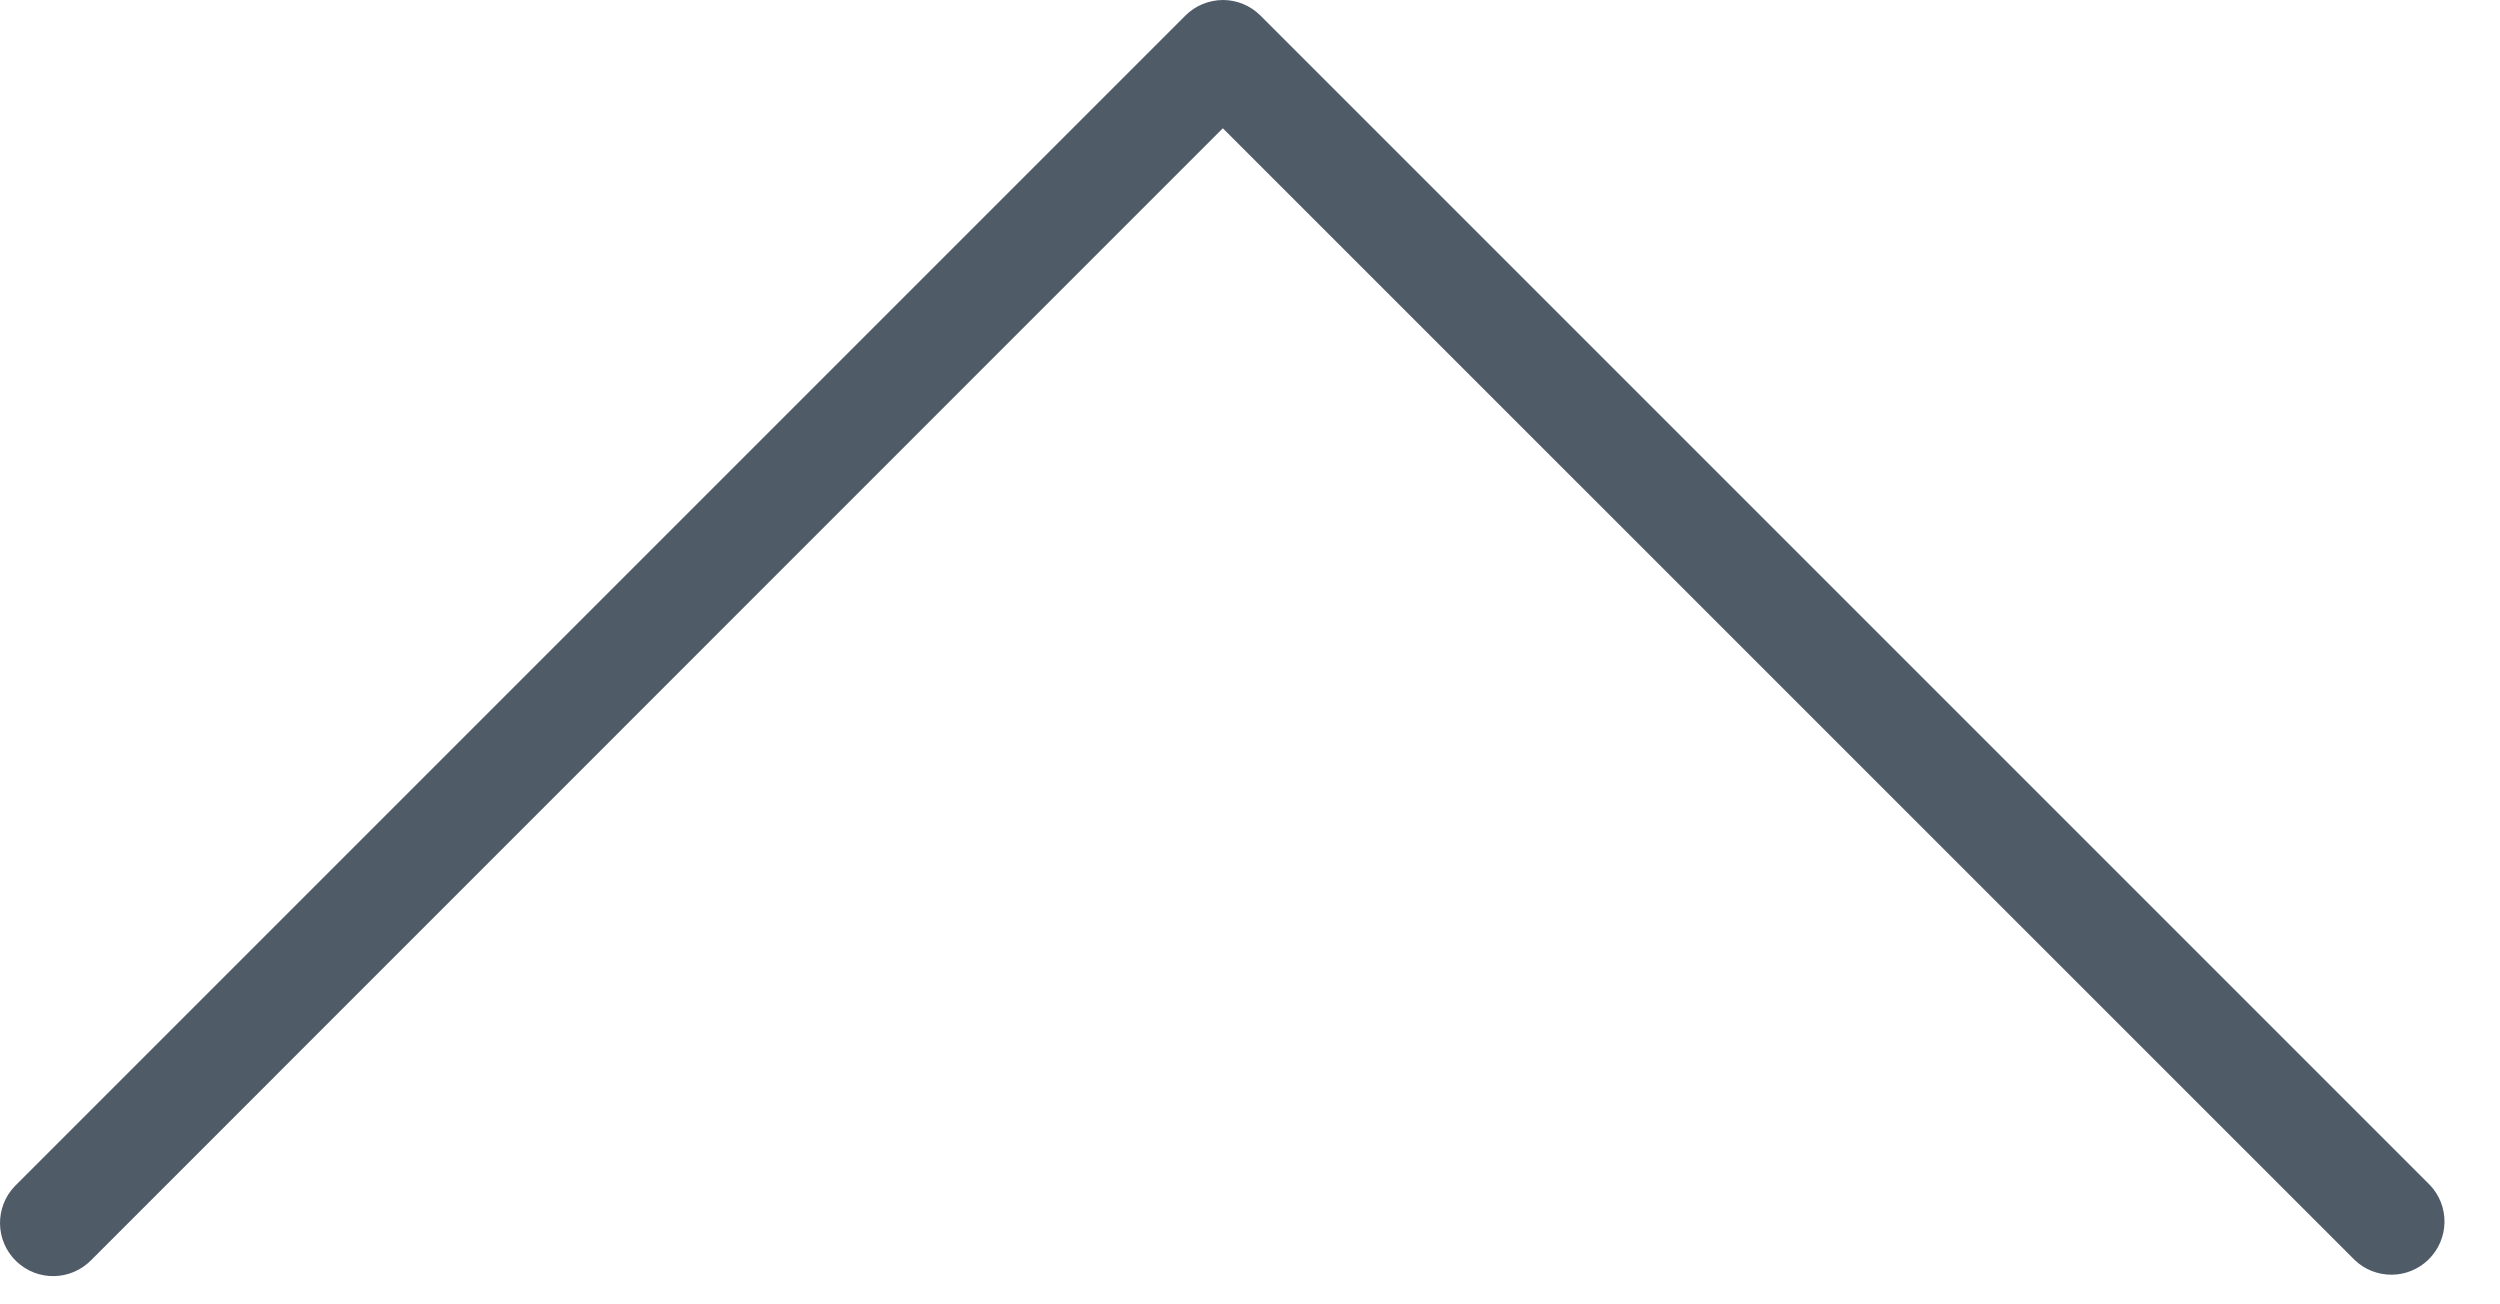 <?xml version="1.0" encoding="UTF-8"?>
<svg xmlns="http://www.w3.org/2000/svg" width="23" height="12" viewBox="0 0 23 12" fill="none">
  <path d="M11.25 0C11.38 -9.53674e-06 11.504 0.051 11.596 0.143L22.352 10.899C22.54 11.093 22.534 11.402 22.34 11.59C22.151 11.773 21.85 11.773 21.661 11.59L11.25 1.18L0.841 11.591C0.653 11.785 0.344 11.791 0.149 11.603C-0.045 11.415 -0.05 11.106 0.137 10.912C0.141 10.908 0.145 10.904 0.149 10.9L10.905 0.144C10.996 0.052 11.121 0.001 11.25 0Z" fill="#505B68"></path>
</svg>
